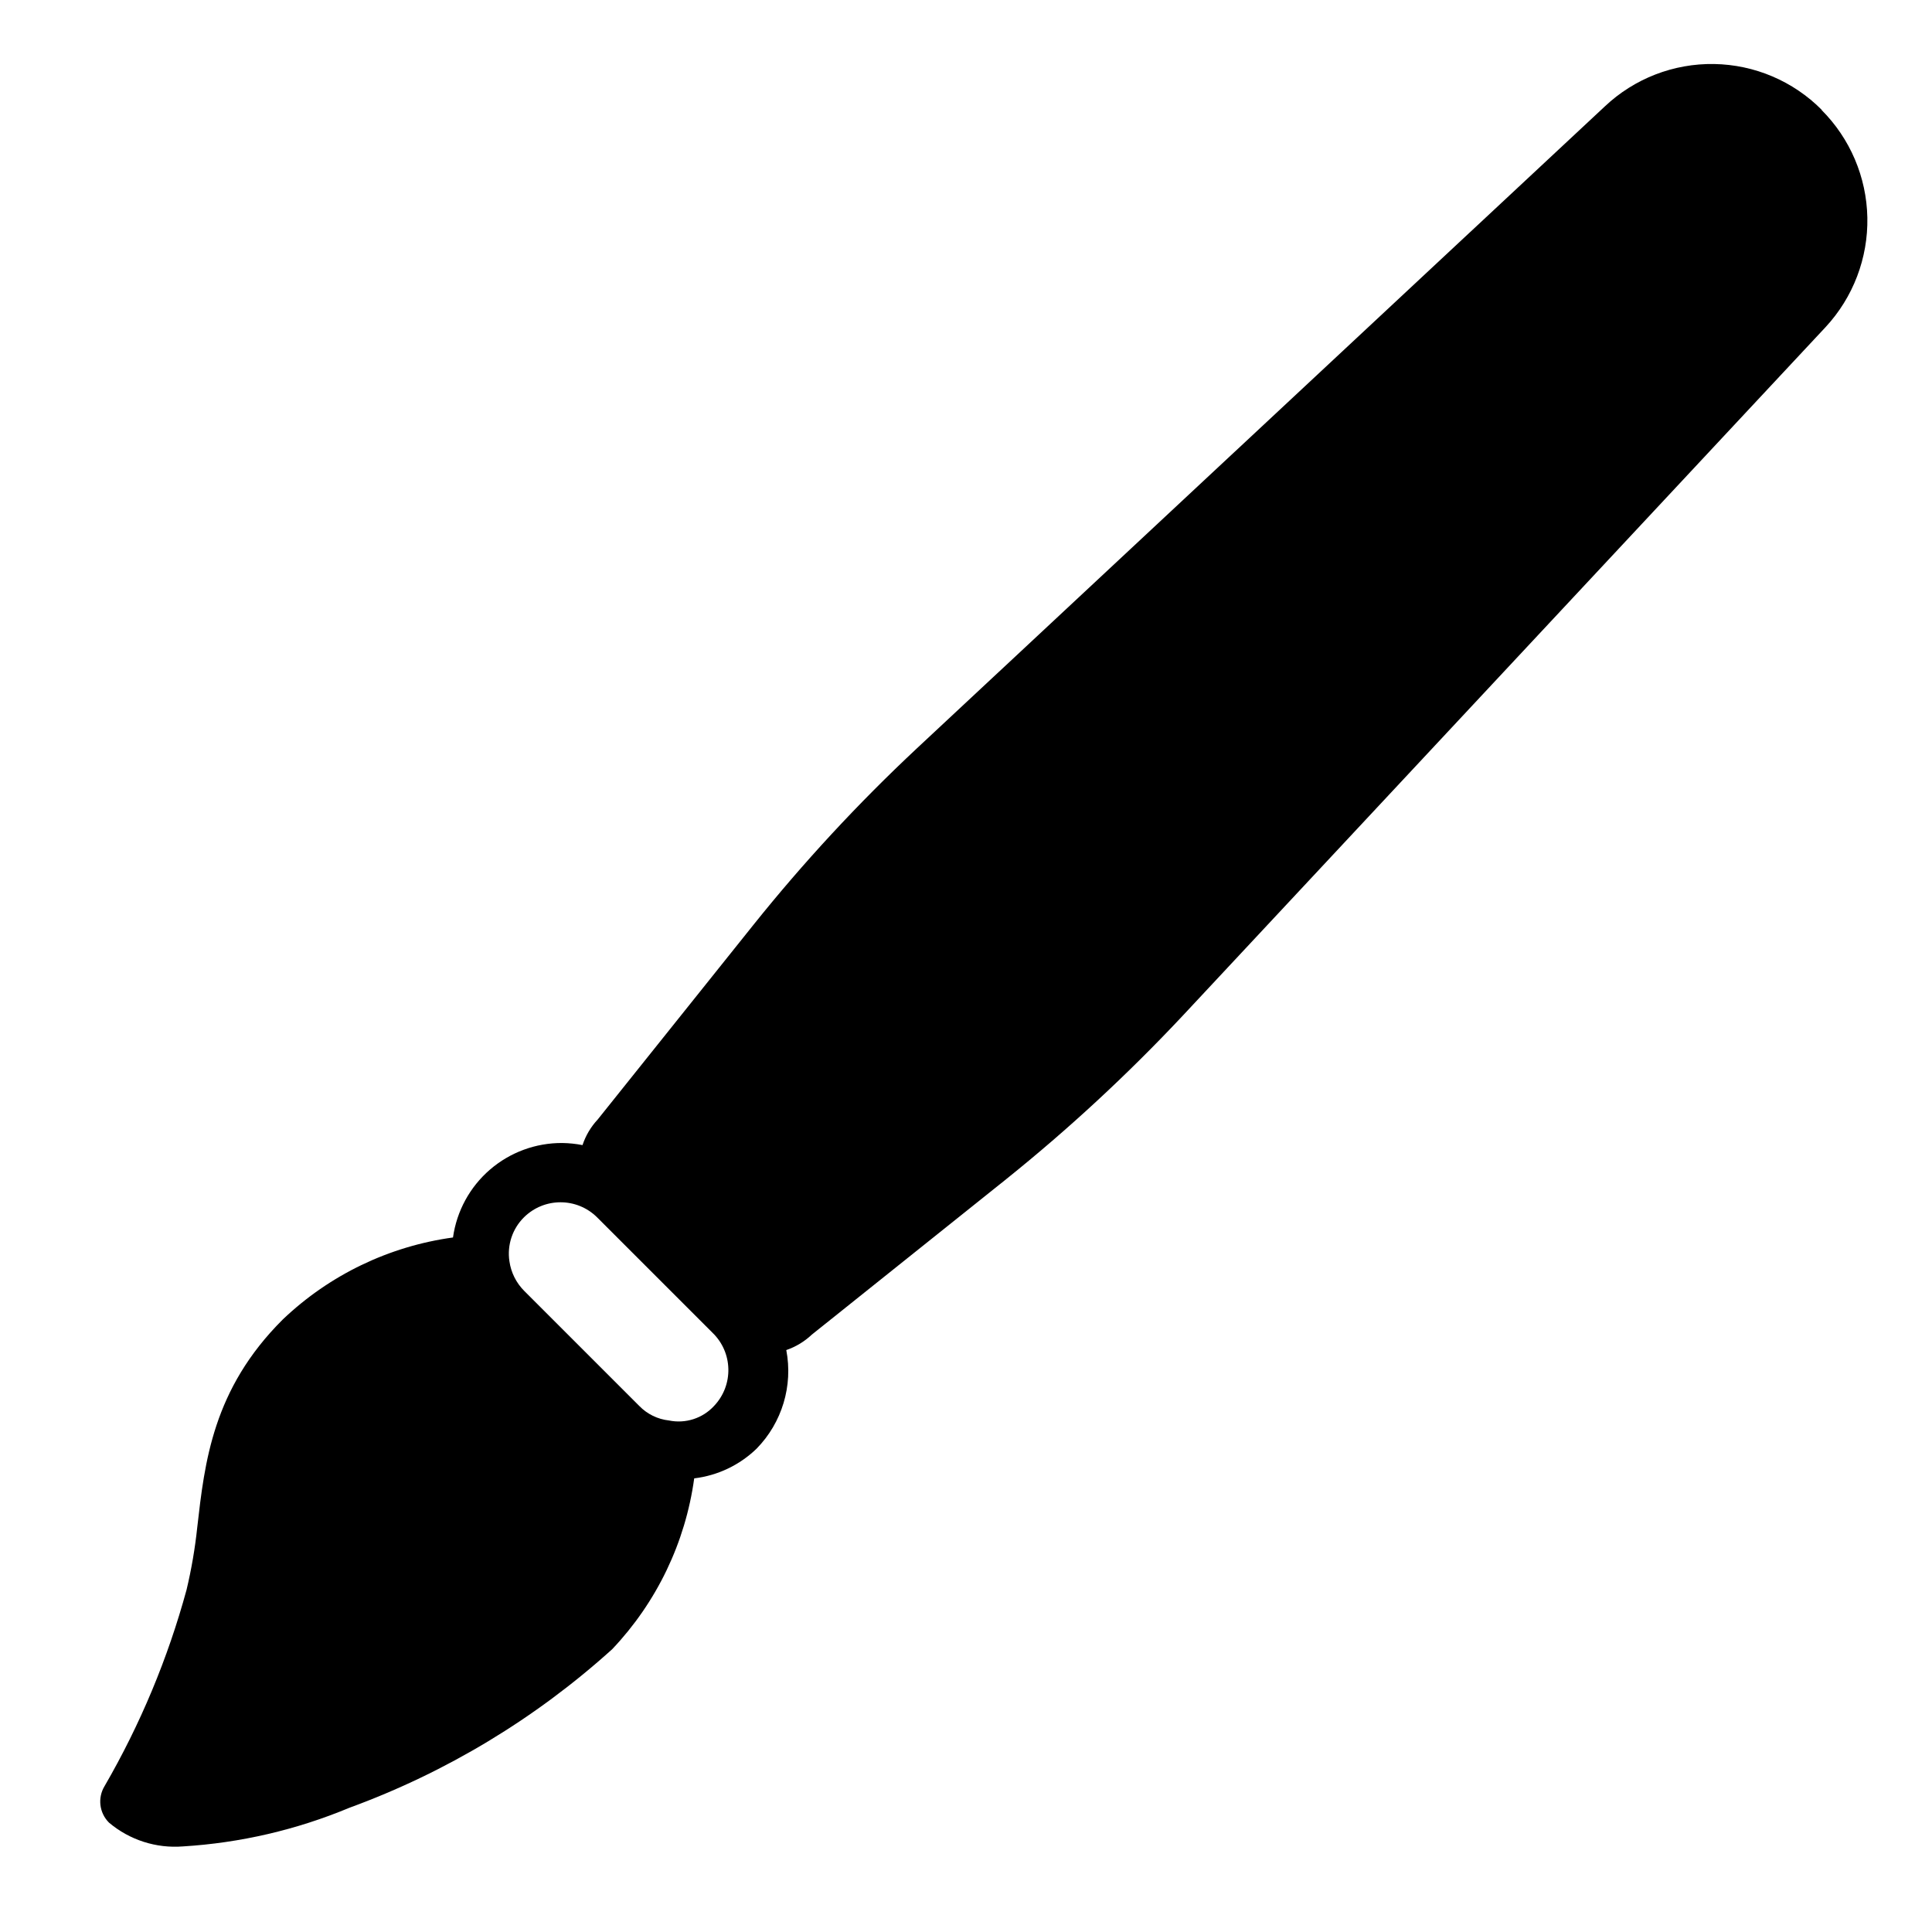 <?xml version="1.0" encoding="UTF-8"?>
<!-- Uploaded to: ICON Repo, www.iconrepo.com, Generator: ICON Repo Mixer Tools -->
<svg fill="#000000" width="800px" height="800px" version="1.1" viewBox="144 144 512 512" xmlns="http://www.w3.org/2000/svg">
 <path d="m626.79 173.12c-7.566-7.617-17.809-11.98-28.543-12.156s-21.113 3.848-28.926 11.215l-182.39 170.19c-15.531 14.531-30 30.156-43.293 46.762l-41.25 51.559c-1.812 1.941-3.18 4.254-4.016 6.773-1.766-0.344-3.555-0.527-5.352-0.555-7.043-0.047-13.863 2.465-19.195 7.07-5.328 4.606-8.801 10.988-9.777 17.965-16.941 2.324-32.727 9.926-45.105 21.727-18.578 18.5-20.703 37.863-22.672 55.105-0.586 5.562-1.535 11.086-2.832 16.531-4.961 18.211-12.266 35.699-21.727 52.031-1.895 3.113-1.406 7.117 1.18 9.684 5.449 4.598 12.492 6.859 19.602 6.297 15.164-0.926 30.062-4.387 44.082-10.234 25.707-9.406 49.359-23.68 69.668-42.035 11.801-12.441 19.398-28.273 21.727-45.266 6.223-0.75 12.027-3.512 16.531-7.871 6.75-6.894 9.691-16.66 7.871-26.133 2.527-0.863 4.836-2.262 6.773-4.094l51.484-41.172h-0.004c16.613-13.34 32.266-27.836 46.84-43.375l170.35-182.47c7.293-7.871 11.254-18.266 11.051-28.996-0.207-10.73-4.562-20.961-12.156-28.551zm-293.55 343.46c-3.031 3.301-7.574 4.766-11.965 3.859-2.992-0.328-5.777-1.695-7.871-3.859l-30.465-30.465c-2.133-2.125-3.516-4.891-3.938-7.871-0.648-4.277 0.785-8.605 3.859-11.648 5.367-5.305 14-5.305 19.363 0l30.543 30.543c5.488 5.242 5.699 13.938 0.473 19.441z"/>
</svg>